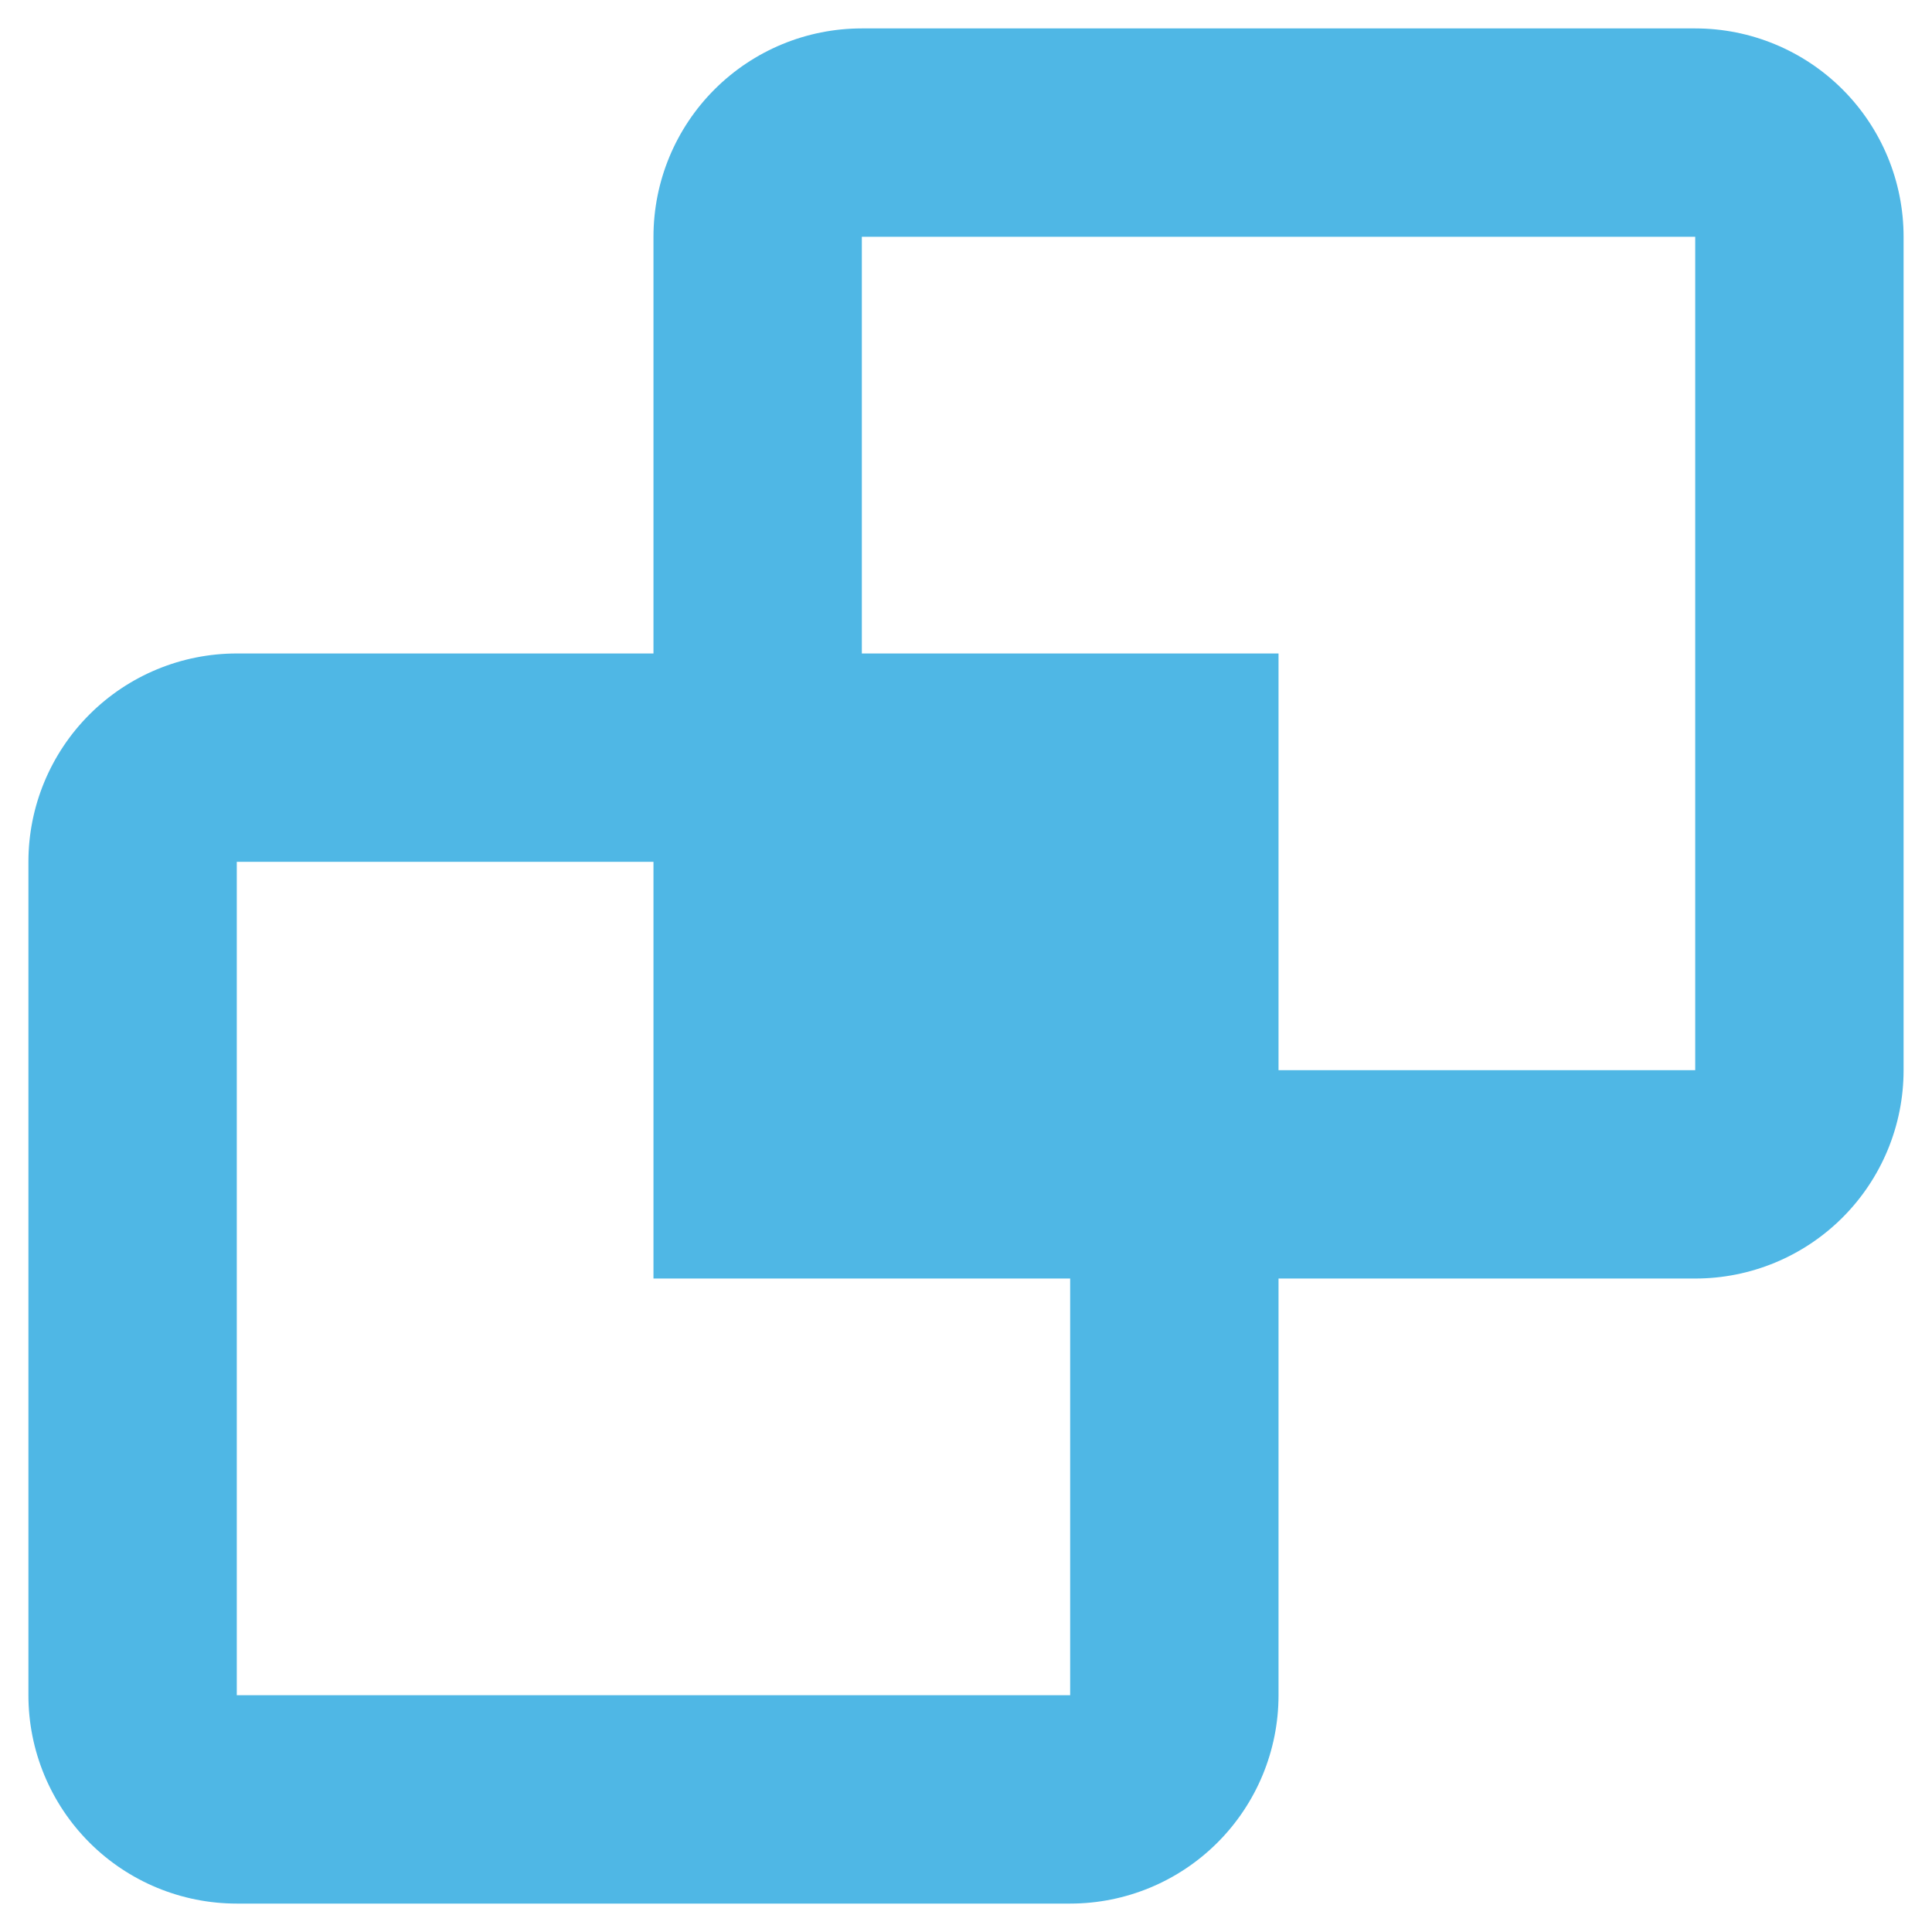 <svg width="34" height="34" viewBox="0 0 34 34" fill="none" xmlns="http://www.w3.org/2000/svg">
<path fill-rule="evenodd" clip-rule="evenodd" d="M22.5 22.5V29.833C22.5 30.806 22.114 31.738 21.426 32.426C20.738 33.114 19.806 33.5 18.833 33.5H4.167C3.194 33.5 2.262 33.114 1.574 32.426C0.886 31.738 0.5 30.806 0.5 29.833V15.167C0.5 14.194 0.886 13.262 1.574 12.574C2.262 11.886 3.194 11.5 4.167 11.5H11.5V4.167C11.5 3.194 11.886 2.262 12.574 1.574C13.262 0.886 14.194 0.5 15.167 0.5H29.833C30.806 0.5 31.738 0.886 32.426 1.574C33.114 2.262 33.5 3.194 33.5 4.167V18.833C33.5 19.806 33.114 20.738 32.426 21.426C31.738 22.114 30.806 22.5 29.833 22.5H22.5ZM15.167 11.5H22.5V18.833H29.833V4.167H15.167V11.5ZM4.167 15.167V29.833H18.833V22.5H11.5V15.167H4.167Z" fill="#4FB7E5"/>
</svg>
